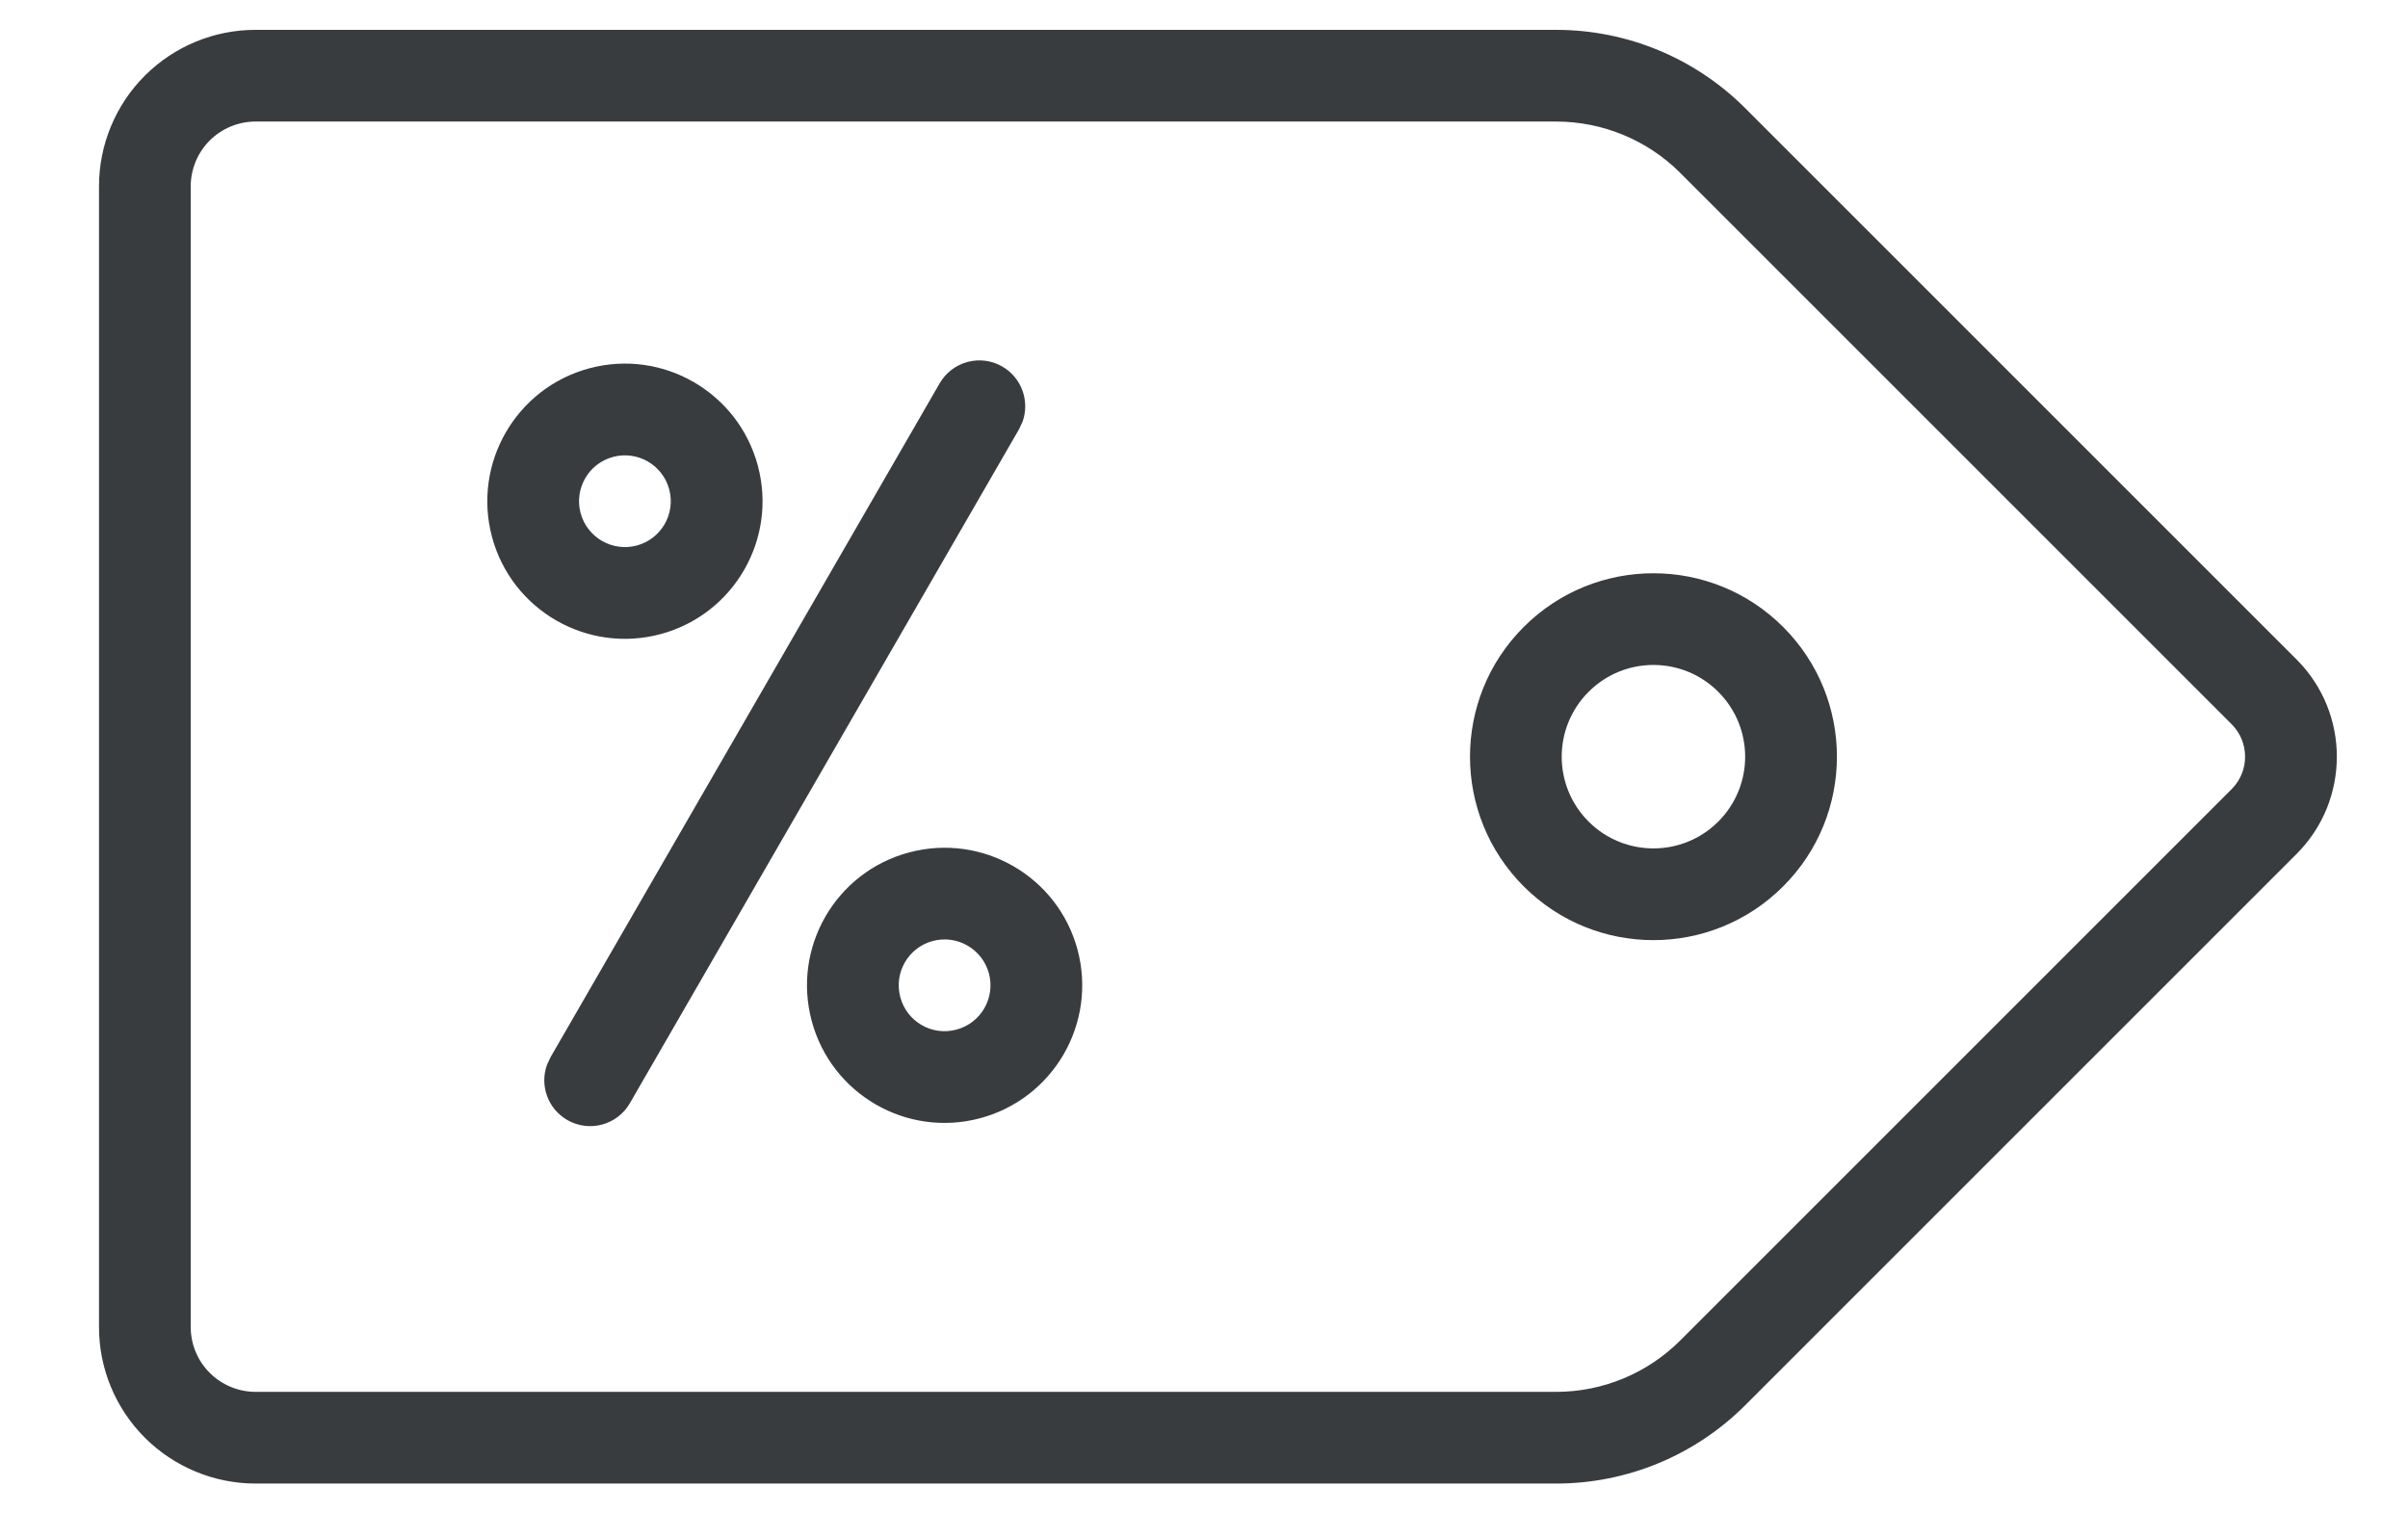 <svg width="35" height="22" viewBox="0 0 35 22" fill="none" xmlns="http://www.w3.org/2000/svg">
<path fill-rule="evenodd" clip-rule="evenodd" d="M22.619 0.434C23.649 0.434 24.637 0.843 25.366 1.572L33.38 9.586C34.161 10.367 34.161 11.633 33.38 12.414L25.366 20.428C24.637 21.157 23.649 21.566 22.619 21.566H3.716C3.112 21.566 2.533 21.326 2.105 20.899C1.678 20.472 1.438 19.893 1.439 19.289L1.439 2.711C1.438 2.107 1.678 1.527 2.105 1.1C2.533 0.673 3.112 0.433 3.716 0.434H22.619ZM22.619 1.767L3.715 1.767C3.465 1.767 3.225 1.866 3.048 2.043C2.871 2.22 2.772 2.46 2.772 2.711L2.772 19.289C2.772 19.54 2.871 19.78 3.048 19.956C3.225 20.133 3.465 20.233 3.716 20.233H22.619C23.295 20.233 23.945 19.964 24.423 19.485L32.437 11.471C32.697 11.211 32.697 10.789 32.437 10.528L24.423 2.514C23.945 2.036 23.295 1.767 22.619 1.767ZM14.568 5.328C14.852 5.492 14.969 5.832 14.863 6.13L14.812 6.239L9.155 16.037C8.971 16.356 8.564 16.465 8.245 16.281C7.961 16.117 7.843 15.777 7.95 15.48L8.001 15.37L13.658 5.572C13.842 5.254 14.249 5.144 14.568 5.328ZM15.662 13.806C15.947 14.873 15.314 15.969 14.247 16.255C13.18 16.541 12.084 15.908 11.798 14.841C11.512 13.774 12.145 12.677 13.212 12.392C14.279 12.106 15.376 12.739 15.662 13.806ZM13.557 13.679C13.201 13.775 12.99 14.14 13.086 14.496C13.181 14.852 13.546 15.063 13.902 14.967C14.258 14.872 14.469 14.507 14.374 14.151C14.278 13.795 13.913 13.584 13.557 13.679ZM25.918 9.114C26.96 10.155 26.96 11.844 25.918 12.885C24.877 13.927 23.188 13.927 22.147 12.885C21.106 11.844 21.106 10.155 22.147 9.114C23.188 8.073 24.877 8.073 25.918 9.114ZM23.09 10.057C22.569 10.578 22.569 11.422 23.09 11.943C23.61 12.463 24.455 12.463 24.975 11.943C25.496 11.422 25.496 10.578 24.975 10.057C24.455 9.536 23.61 9.536 23.09 10.057ZM11.015 6.769C11.301 7.835 10.668 8.932 9.601 9.218C8.534 9.504 7.437 8.871 7.151 7.804C6.866 6.737 7.499 5.64 8.566 5.354C9.633 5.068 10.729 5.702 11.015 6.769ZM8.911 6.642C8.555 6.737 8.344 7.103 8.439 7.459C8.535 7.814 8.9 8.025 9.256 7.93C9.611 7.835 9.822 7.469 9.727 7.114C9.632 6.758 9.266 6.547 8.911 6.642Z" fill="#393C3F"/>
</svg>
